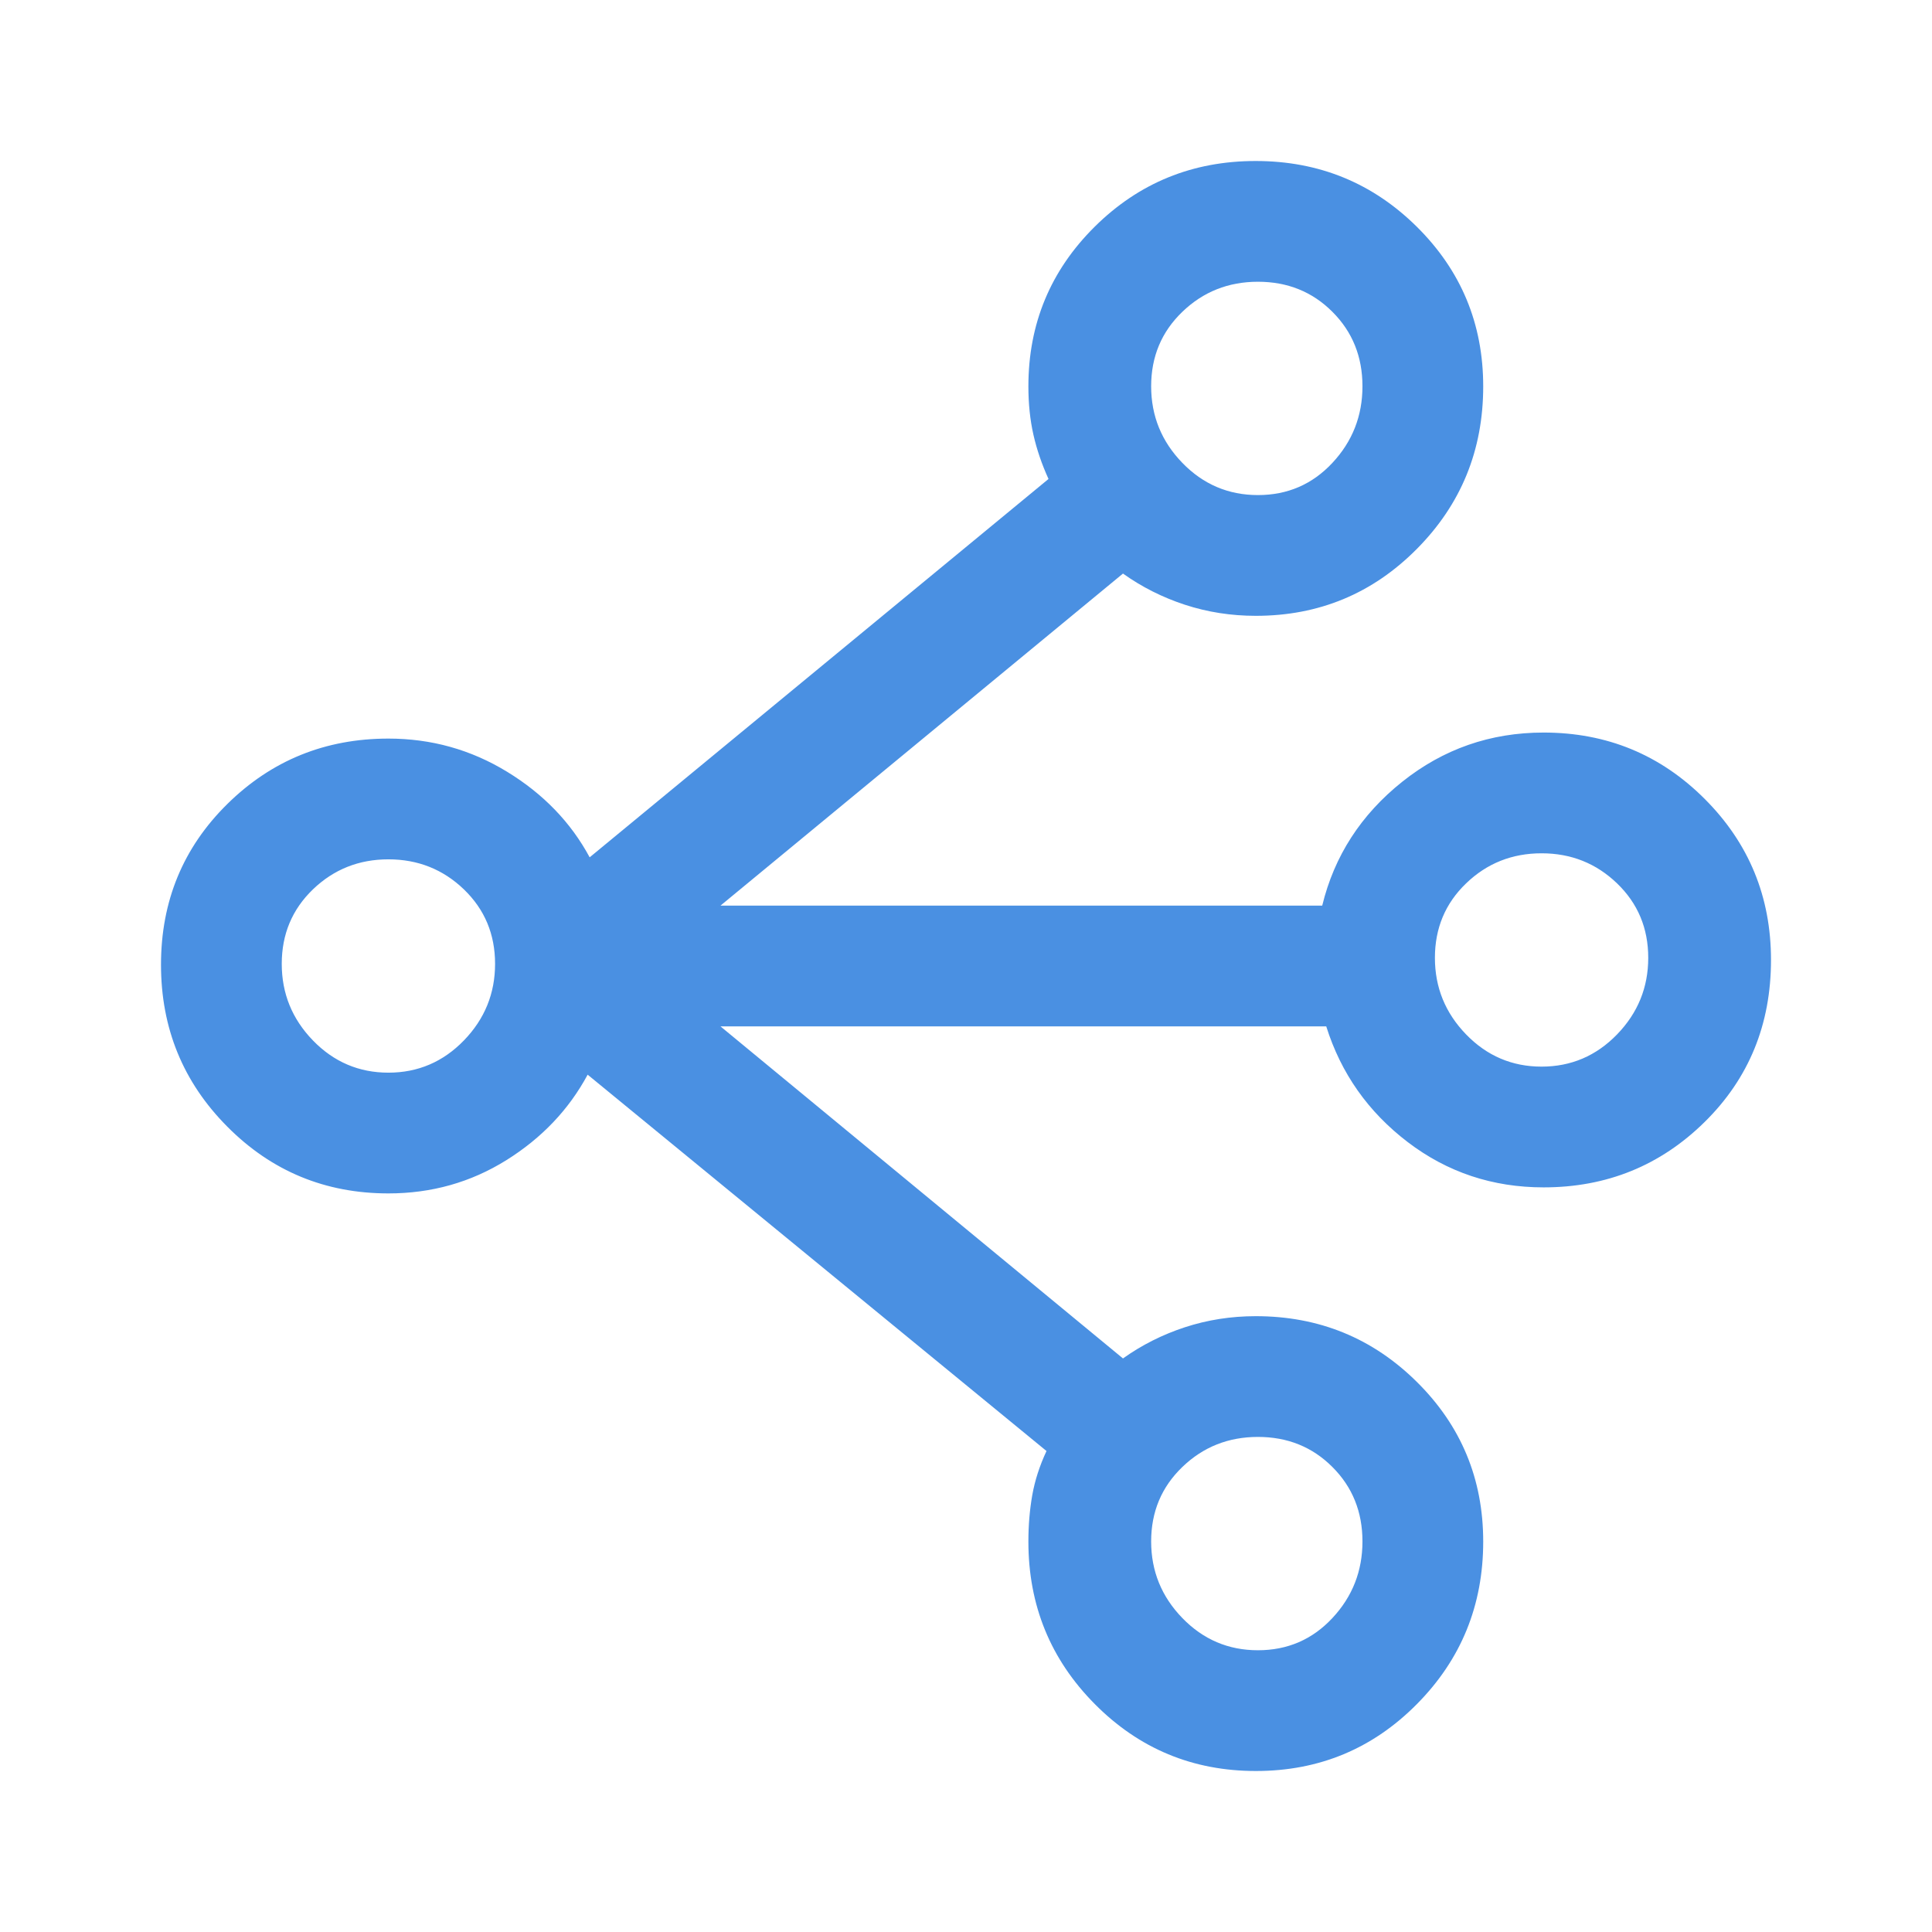 <svg width="48" height="48" viewBox="0 0 48 48" fill="none" xmlns="http://www.w3.org/2000/svg">
<mask id="mask0_2503_893" style="mask-type:alpha" maskUnits="userSpaceOnUse" x="0" y="0" width="48" height="48">
<rect y="48" width="48" height="48" transform="rotate(-90 0 48)" fill="#D9D9D9"/>
</mask>
<g mask="url(#mask0_2503_893)">
<path d="M44 23.85C44 25.45 43.451 26.792 42.352 27.875C41.253 28.958 39.919 29.5 38.35 29.5C37.083 29.5 35.958 29.125 34.975 28.375C33.992 27.625 33.317 26.667 32.95 25.5L17.9 25.5L27.9 33.75C28.367 33.417 28.88 33.158 29.439 32.975C29.999 32.792 30.586 32.7 31.2 32.7C32.769 32.7 34.103 33.245 35.202 34.334C36.301 35.422 36.85 36.744 36.85 38.3C36.85 39.883 36.301 41.229 35.203 42.337C34.105 43.446 32.772 44 31.203 44C29.634 44 28.3 43.446 27.2 42.337C26.1 41.229 25.55 39.883 25.55 38.3C25.55 37.898 25.582 37.514 25.646 37.148C25.711 36.782 25.829 36.416 26 36.05L14.6 26.7C14.133 27.567 13.46 28.275 12.579 28.825C11.697 29.375 10.721 29.65 9.65 29.65C8.081 29.65 6.747 29.098 5.648 27.992C4.549 26.888 4 25.546 4 23.968C4 22.389 4.549 21.058 5.648 19.975C6.747 18.892 8.081 18.35 9.65 18.35C10.717 18.35 11.7 18.625 12.6 19.175C13.5 19.725 14.183 20.433 14.65 21.3L26.05 11.9C25.883 11.533 25.758 11.167 25.675 10.8C25.592 10.433 25.55 10.033 25.55 9.6C25.55 8.044 26.099 6.722 27.197 5.633C28.295 4.545 29.628 4 31.197 4C32.766 4 34.1 4.545 35.2 5.633C36.3 6.722 36.85 8.044 36.85 9.6C36.85 11.183 36.301 12.529 35.202 13.637C34.103 14.746 32.769 15.3 31.2 15.3C30.586 15.3 29.999 15.208 29.439 15.025C28.88 14.842 28.367 14.583 27.9 14.25L17.9 22.5L32.85 22.5C33.15 21.267 33.812 20.242 34.835 19.425C35.858 18.608 37.03 18.2 38.35 18.2C39.919 18.2 41.253 18.749 42.352 19.848C43.451 20.947 44 22.281 44 23.85ZM40.95 23.797C40.95 23.061 40.692 22.444 40.175 21.947C39.658 21.449 39.033 21.2 38.3 21.2C37.567 21.2 36.942 21.449 36.425 21.947C35.908 22.444 35.65 23.061 35.65 23.797C35.65 24.532 35.908 25.167 36.425 25.7C36.942 26.233 37.567 26.5 38.3 26.5C39.033 26.5 39.658 26.233 40.175 25.7C40.692 25.167 40.95 24.532 40.95 23.797ZM33.85 38.297C33.85 37.561 33.601 36.944 33.103 36.447C32.606 35.949 31.989 35.7 31.253 35.7C30.518 35.7 29.892 35.949 29.375 36.447C28.858 36.944 28.6 37.561 28.6 38.297C28.6 39.032 28.858 39.667 29.375 40.2C29.892 40.733 30.518 41 31.253 41C31.989 41 32.606 40.733 33.103 40.2C33.601 39.667 33.85 39.032 33.85 38.297ZM33.85 9.597C33.85 8.861 33.601 8.244 33.103 7.747C32.606 7.249 31.989 7 31.253 7C30.518 7 29.892 7.249 29.375 7.747C28.858 8.244 28.6 8.861 28.6 9.597C28.6 10.332 28.858 10.967 29.375 11.5C29.892 12.033 30.518 12.3 31.253 12.3C31.989 12.3 32.606 12.033 33.103 11.5C33.601 10.967 33.85 10.332 33.85 9.597ZM12.3 23.947C12.3 23.211 12.042 22.594 11.525 22.096C11.008 21.599 10.383 21.35 9.65 21.35C8.917 21.35 8.292 21.599 7.775 22.096C7.258 22.594 7 23.211 7 23.947C7 24.682 7.258 25.317 7.775 25.85C8.292 26.383 8.917 26.65 9.65 26.65C10.383 26.65 11.008 26.383 11.525 25.85C12.042 25.317 12.3 24.682 12.3 23.947Z" fill="#4A90E2"/>
</g>
</svg>
